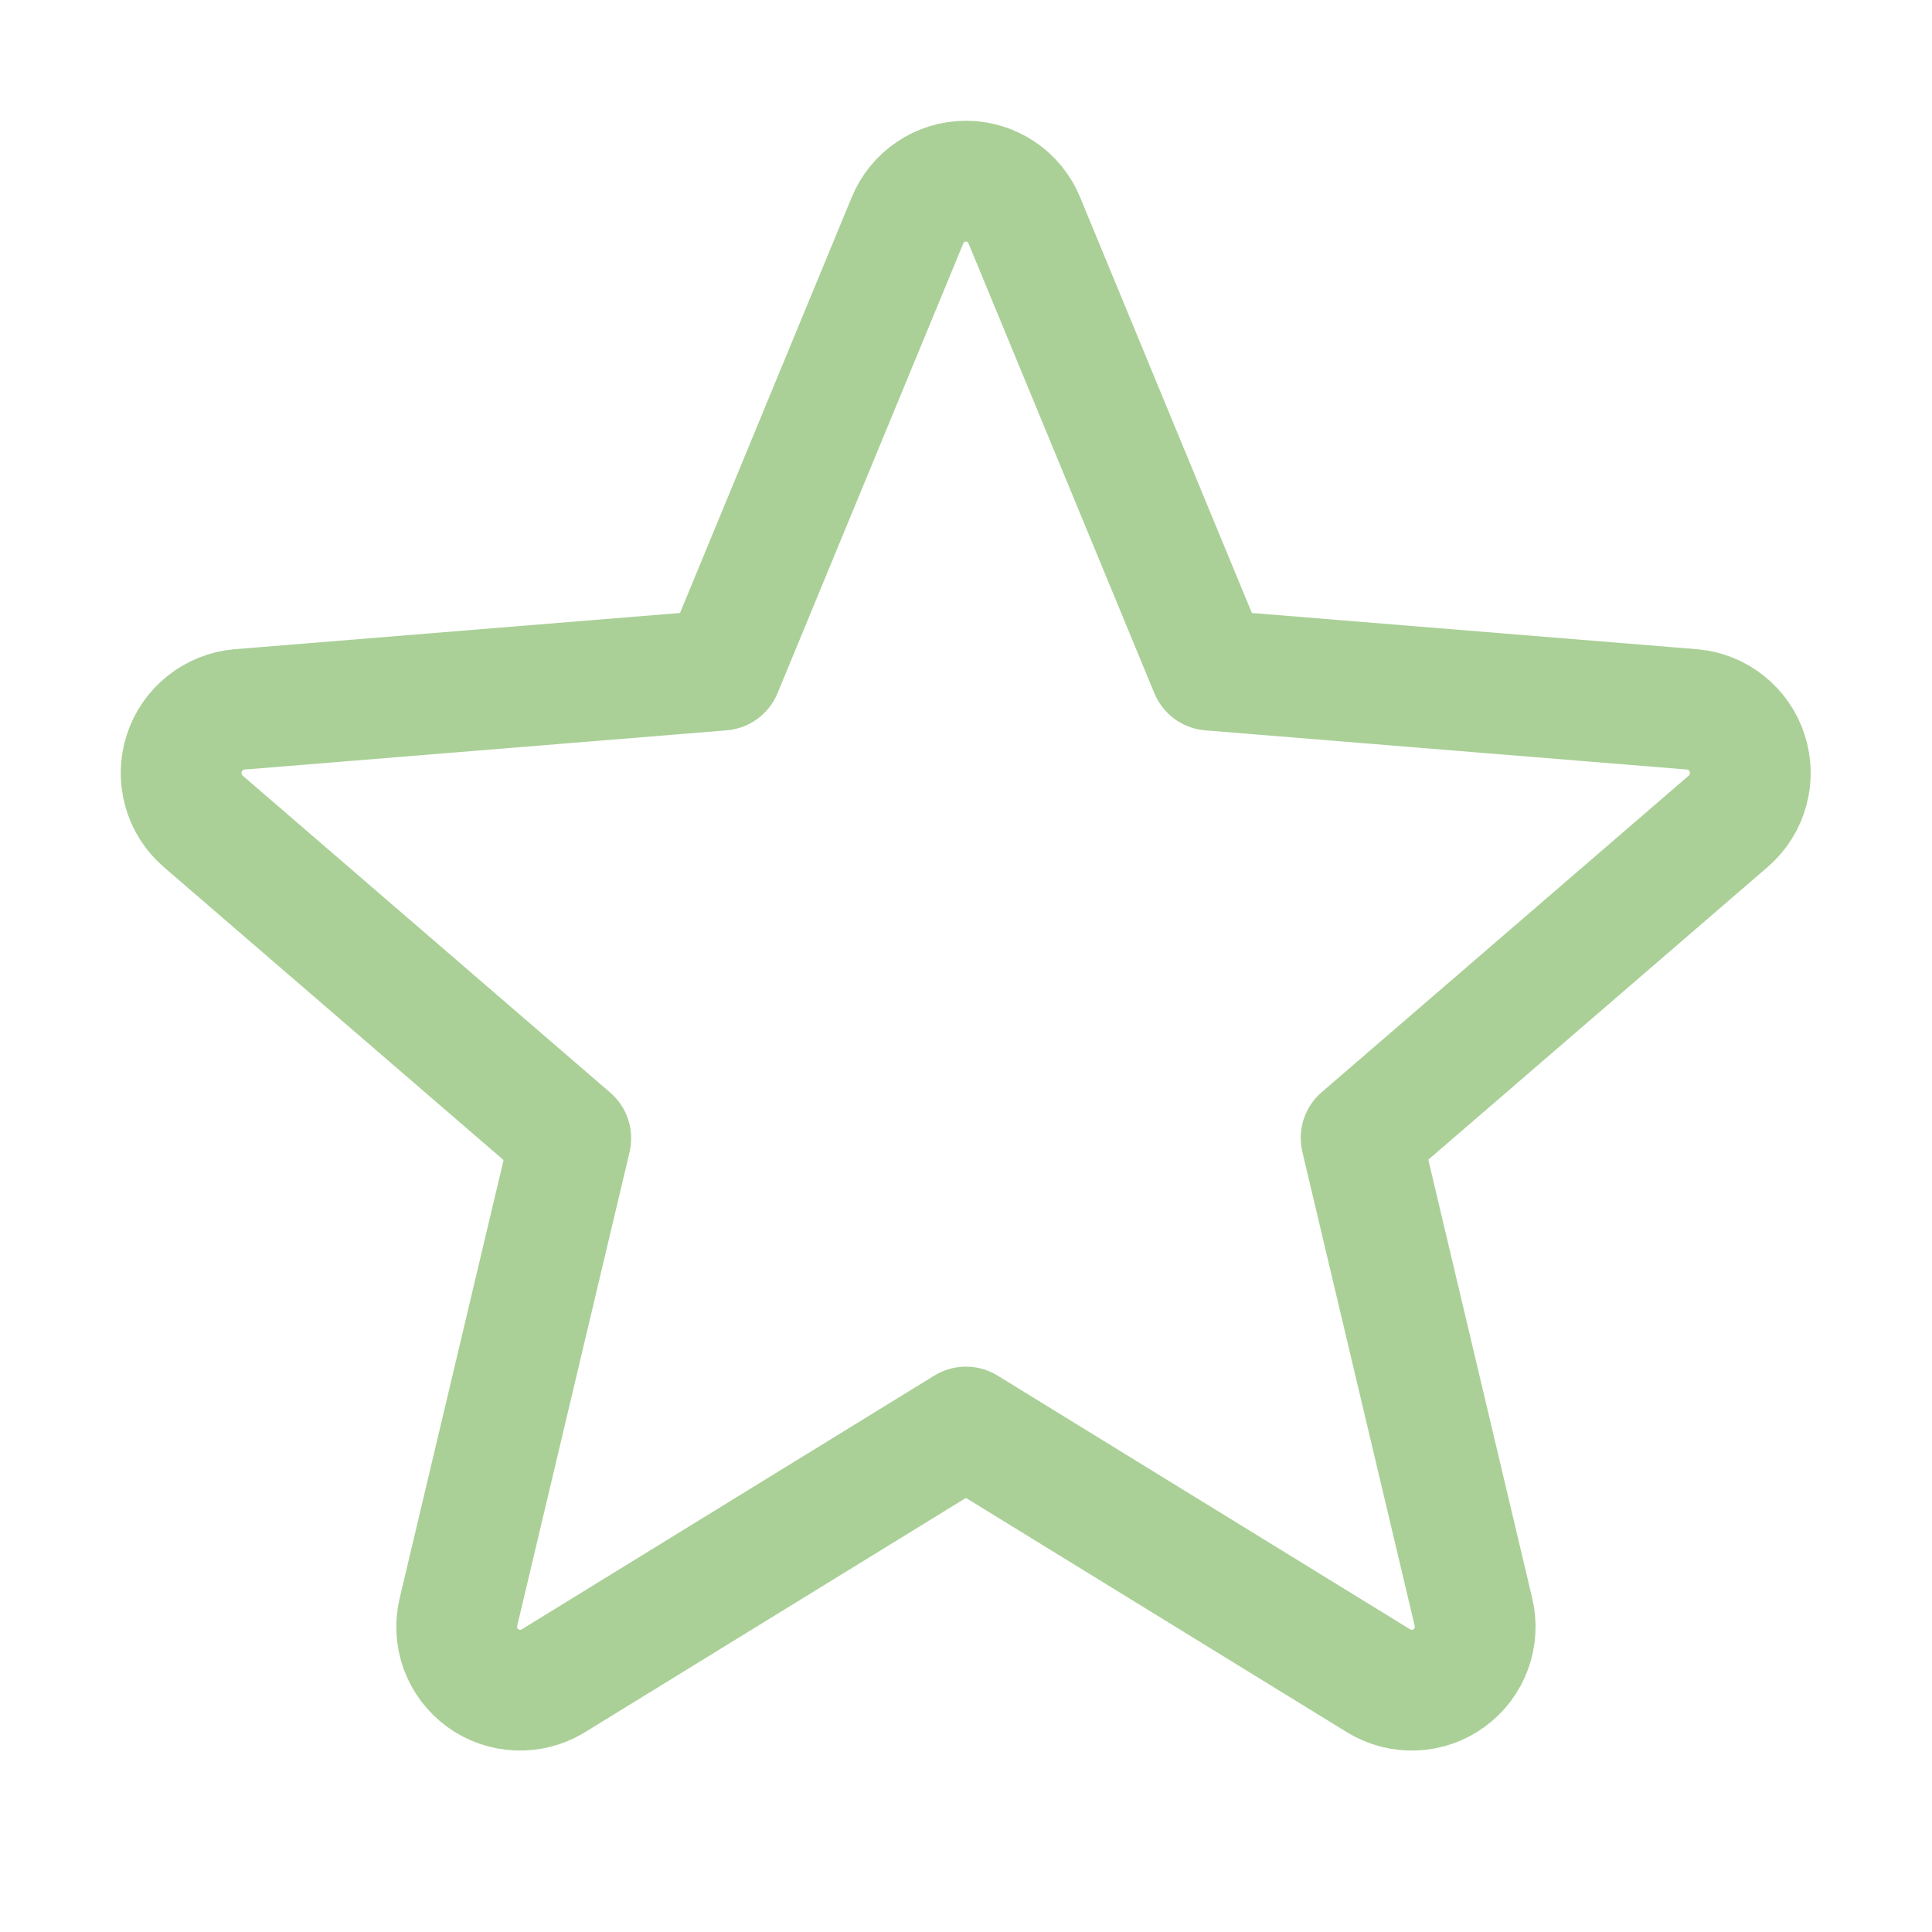 <svg width="32" height="32" viewBox="0 0 32 32" fill="none" xmlns="http://www.w3.org/2000/svg">
<g clip-path="url(#clip0_1900_4763)">
<path d="M15.999 23.636L22.839 27.843C23.016 27.95 23.222 28.003 23.429 27.994C23.637 27.985 23.837 27.915 24.004 27.792C24.172 27.669 24.299 27.5 24.37 27.305C24.441 27.11 24.453 26.898 24.404 26.696L22.544 18.848L28.631 13.598C28.787 13.461 28.898 13.283 28.953 13.083C29.008 12.884 29.003 12.673 28.939 12.477C28.876 12.28 28.756 12.107 28.595 11.978C28.434 11.848 28.238 11.769 28.032 11.75L20.044 11.1L16.966 3.65C16.888 3.458 16.754 3.293 16.582 3.178C16.409 3.062 16.206 3 15.999 3C15.791 3 15.588 3.062 15.416 3.178C15.244 3.293 15.11 3.458 15.031 3.65L11.954 11.1L3.965 11.75C3.758 11.768 3.561 11.847 3.398 11.977C3.236 12.106 3.115 12.281 3.051 12.479C2.987 12.676 2.983 12.889 3.039 13.089C3.095 13.289 3.209 13.468 3.366 13.604L9.454 18.854L7.594 26.696C7.545 26.898 7.556 27.11 7.627 27.305C7.699 27.5 7.826 27.669 7.993 27.792C8.161 27.915 8.361 27.985 8.568 27.994C8.776 28.003 8.981 27.95 9.159 27.843L15.999 23.636Z" stroke="#AAD097" stroke-width="2" stroke-linecap="round" stroke-linejoin="round"/>
</g>
<defs>
<clipPath id="clip0_1900_4763">
<rect width="32" height="32" fill="white"/>
</clipPath>
</defs>
</svg>
